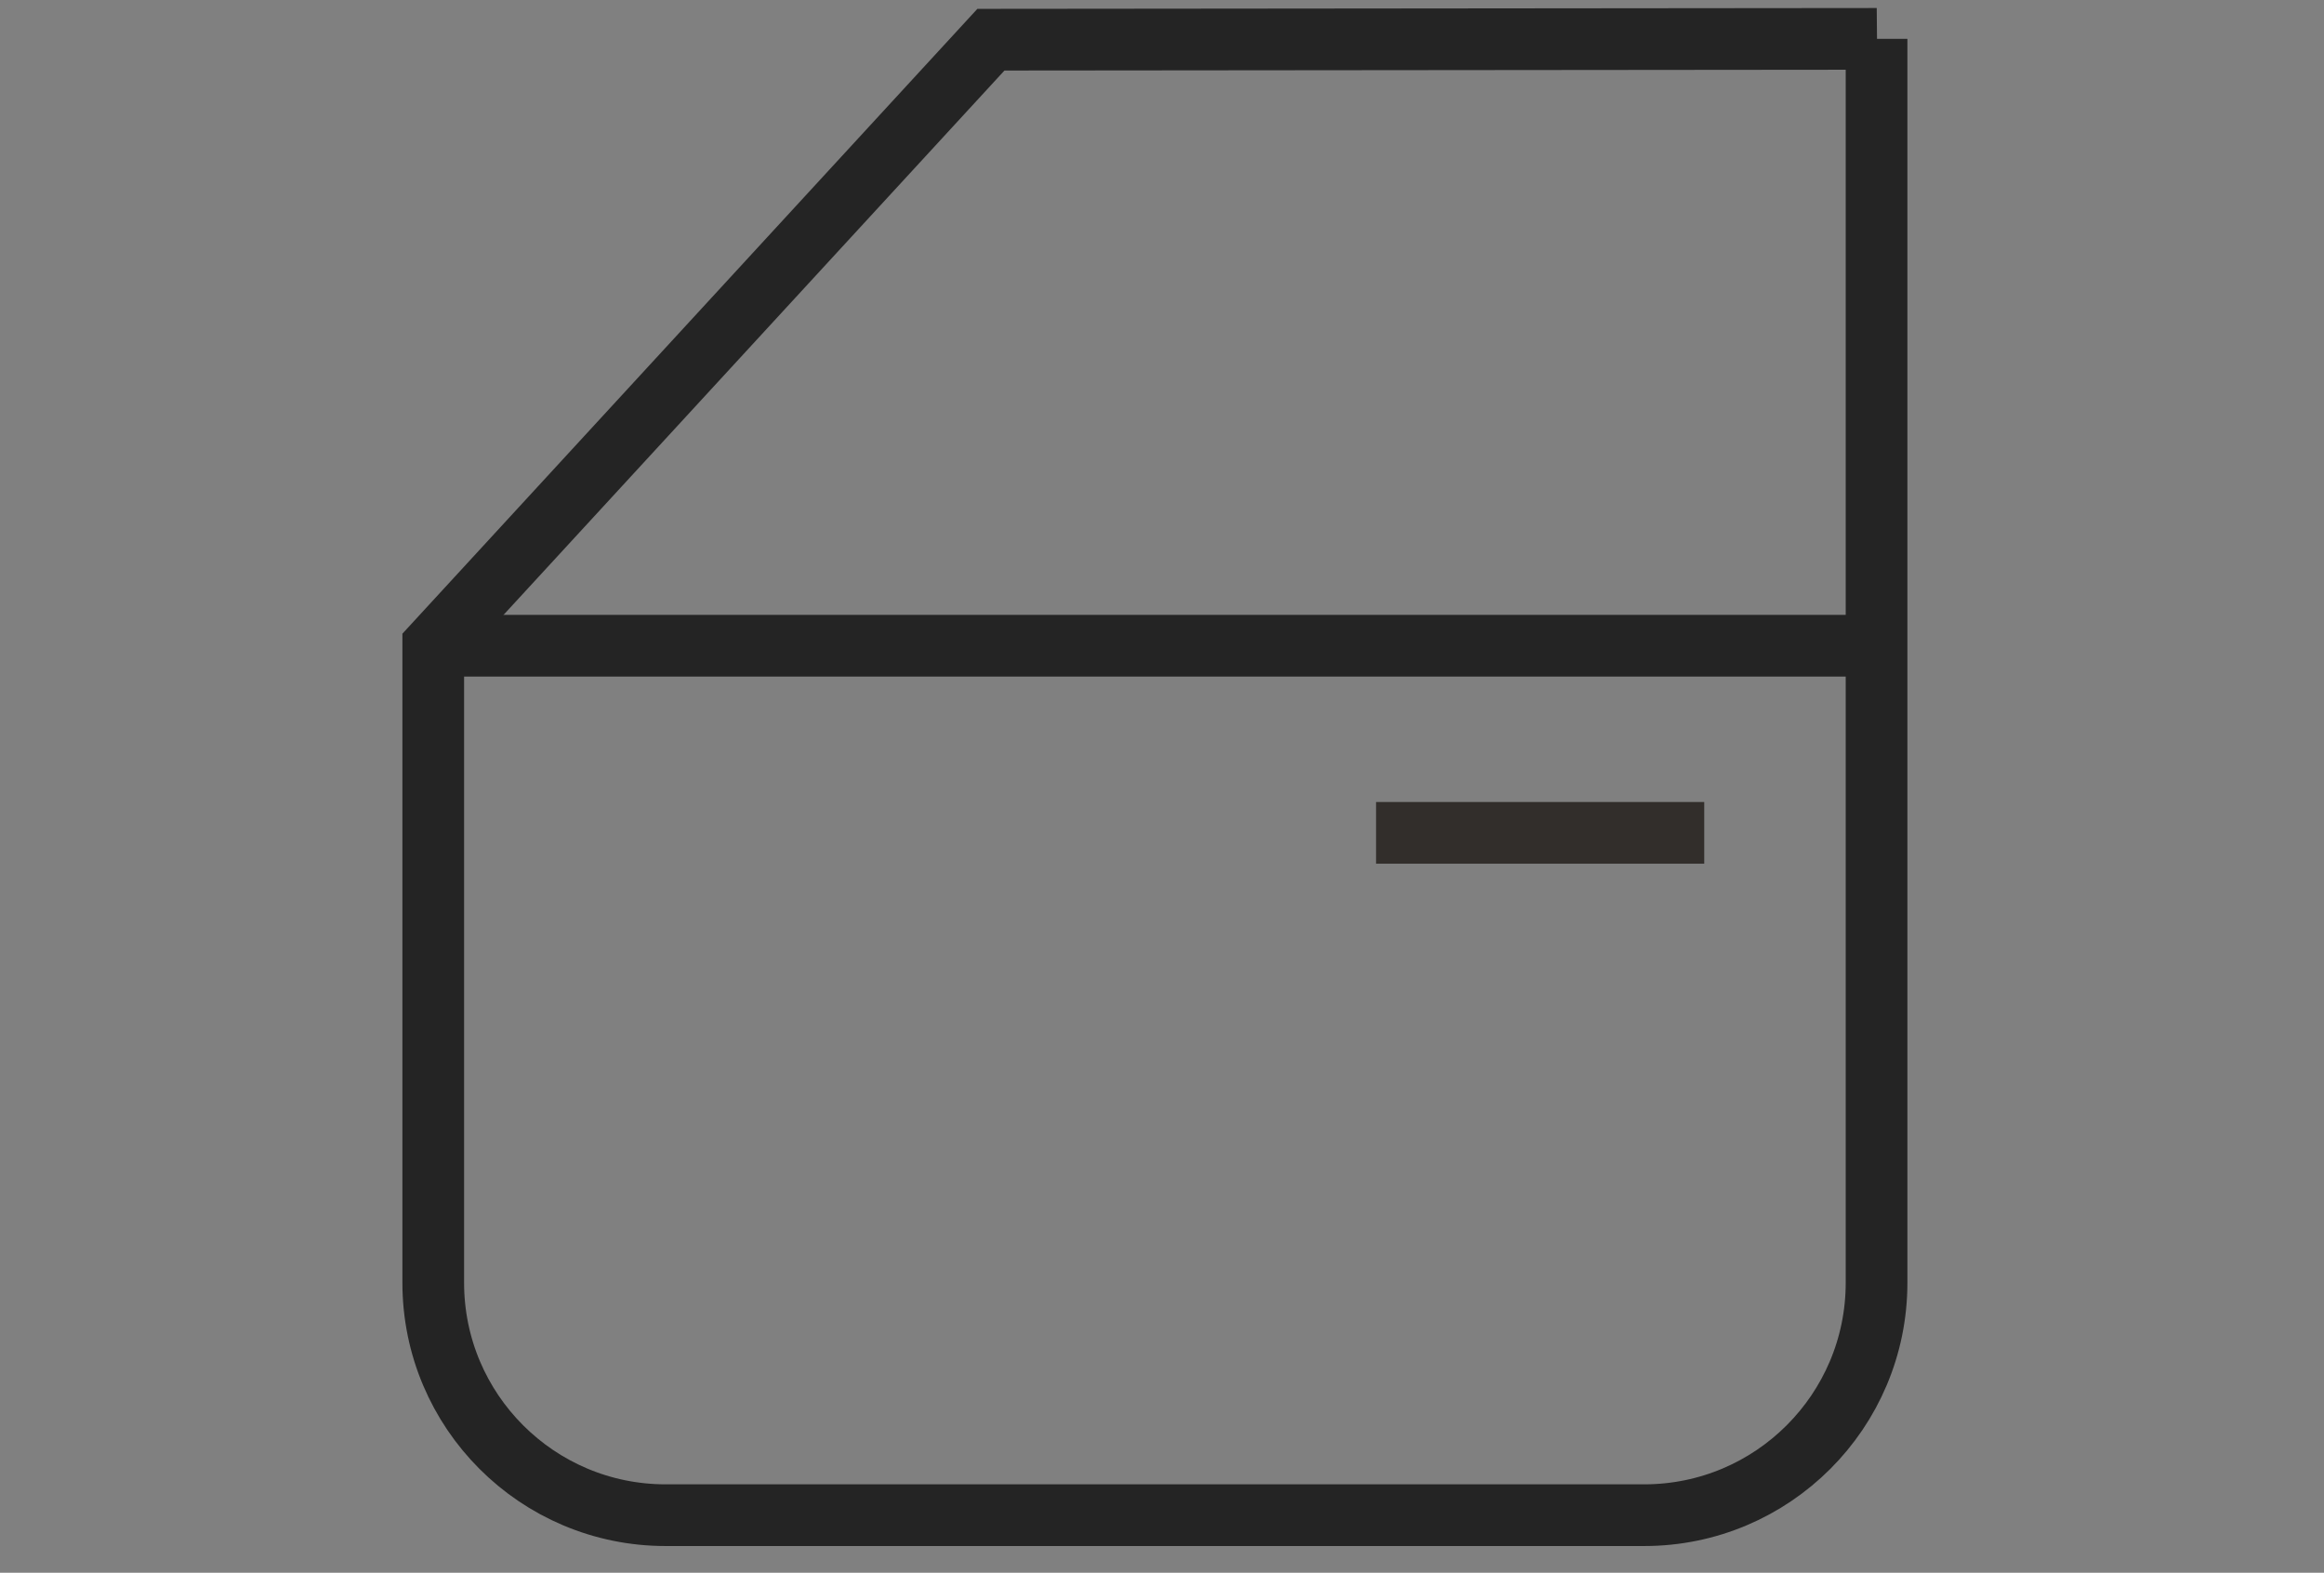 <?xml version="1.0" encoding="UTF-8"?>
<svg id="Layer_2" xmlns="http://www.w3.org/2000/svg" version="1.1" viewBox="0 0 113.02 76.48">
  <rect x="0" y="0" width="113.02" height="76.48" fill="#808080" stroke="none"/>
  <!-- Generator: Adobe Illustrator 29.3.0, SVG Export Plug-In . SVG Version: 2.1.0 Build 146)  -->
  <defs>
    <style>
      .st0 {
        stroke: #322e2b;
      }

      .st0, .st1, .st2 {
        stroke-miterlimit: 10;
        stroke-width: 3px;
      }

      .st0, .st2 {
        fill: none;
      }

      .st1 {
        fill: #fcfcfc;
      }

      .st1, .st2 {
        stroke: #242424;
      }
    </style>
  </defs>
  <g>
    <path class="st2" d="M826.3,1566.2h-22.12c-1.81,0-3.27-1.47-3.27-3.27v-59.37c0-.87.34-1.7.96-2.32l8.56-8.56c.61-.61,1.45-.96,2.32-.96h38.87c1.81,0,3.27,1.47,3.27,3.27v68.19c0,1.69-1.38,3.07-3.07,3.06l-25.52-.05Z"/>
    <line class="st2" x1="824.1" y1="1527.88" x2="832.44" y2="1527.88"/>
    <polyline class="st2" points="823.9 1512.51 825.51 1512.51 831.42 1512.51 845.89 1512.51"/>
    <path class="st2" d="M837.05,1527.88"/>
    <path class="st2" d="M823.9,1527.88"/>
    <polyline class="st2" points="823.9 1520.19 825.51 1520.19 831.42 1520.19 845.89 1520.19"/>
    <polyline class="st2" points="800.91 1503.56 812.74 1503.56 812.74 1491.72"/>
    <polyline class="st1" points="808.99 1514.51 812.29 1517.8 818.61 1510.57"/>
    <line class="st2" x1="824.1" y1="1547.57" x2="832.44" y2="1547.57"/>
    <polyline class="st2" points="823.9 1539.99 825.51 1539.99 831.42 1539.99 845.89 1539.99"/>
    <path class="st2" d="M837.05,1555.36"/>
    <path class="st2" d="M823.9,1555.36"/>
    <polyline class="st1" points="808.99 1541.99 812.29 1545.29 818.61 1538.05"/>
  </g>
  <g>
    <path class="st2" d="M91.26,1.89v60.49c0,6.24-5.06,11.3-11.3,11.3h-47.59c-6.24,0-11.3-5.06-11.3-11.3v-30.98L48.19,1.93l43.08-.04Z"/>
    <line class="st2" x1="21.06" y1="31.4" x2="91.12" y2="31.4"/>
    <line class="st0" x1="66.92" y1="40.5" x2="82.88" y2="40.5"/>
  </g>
</svg>